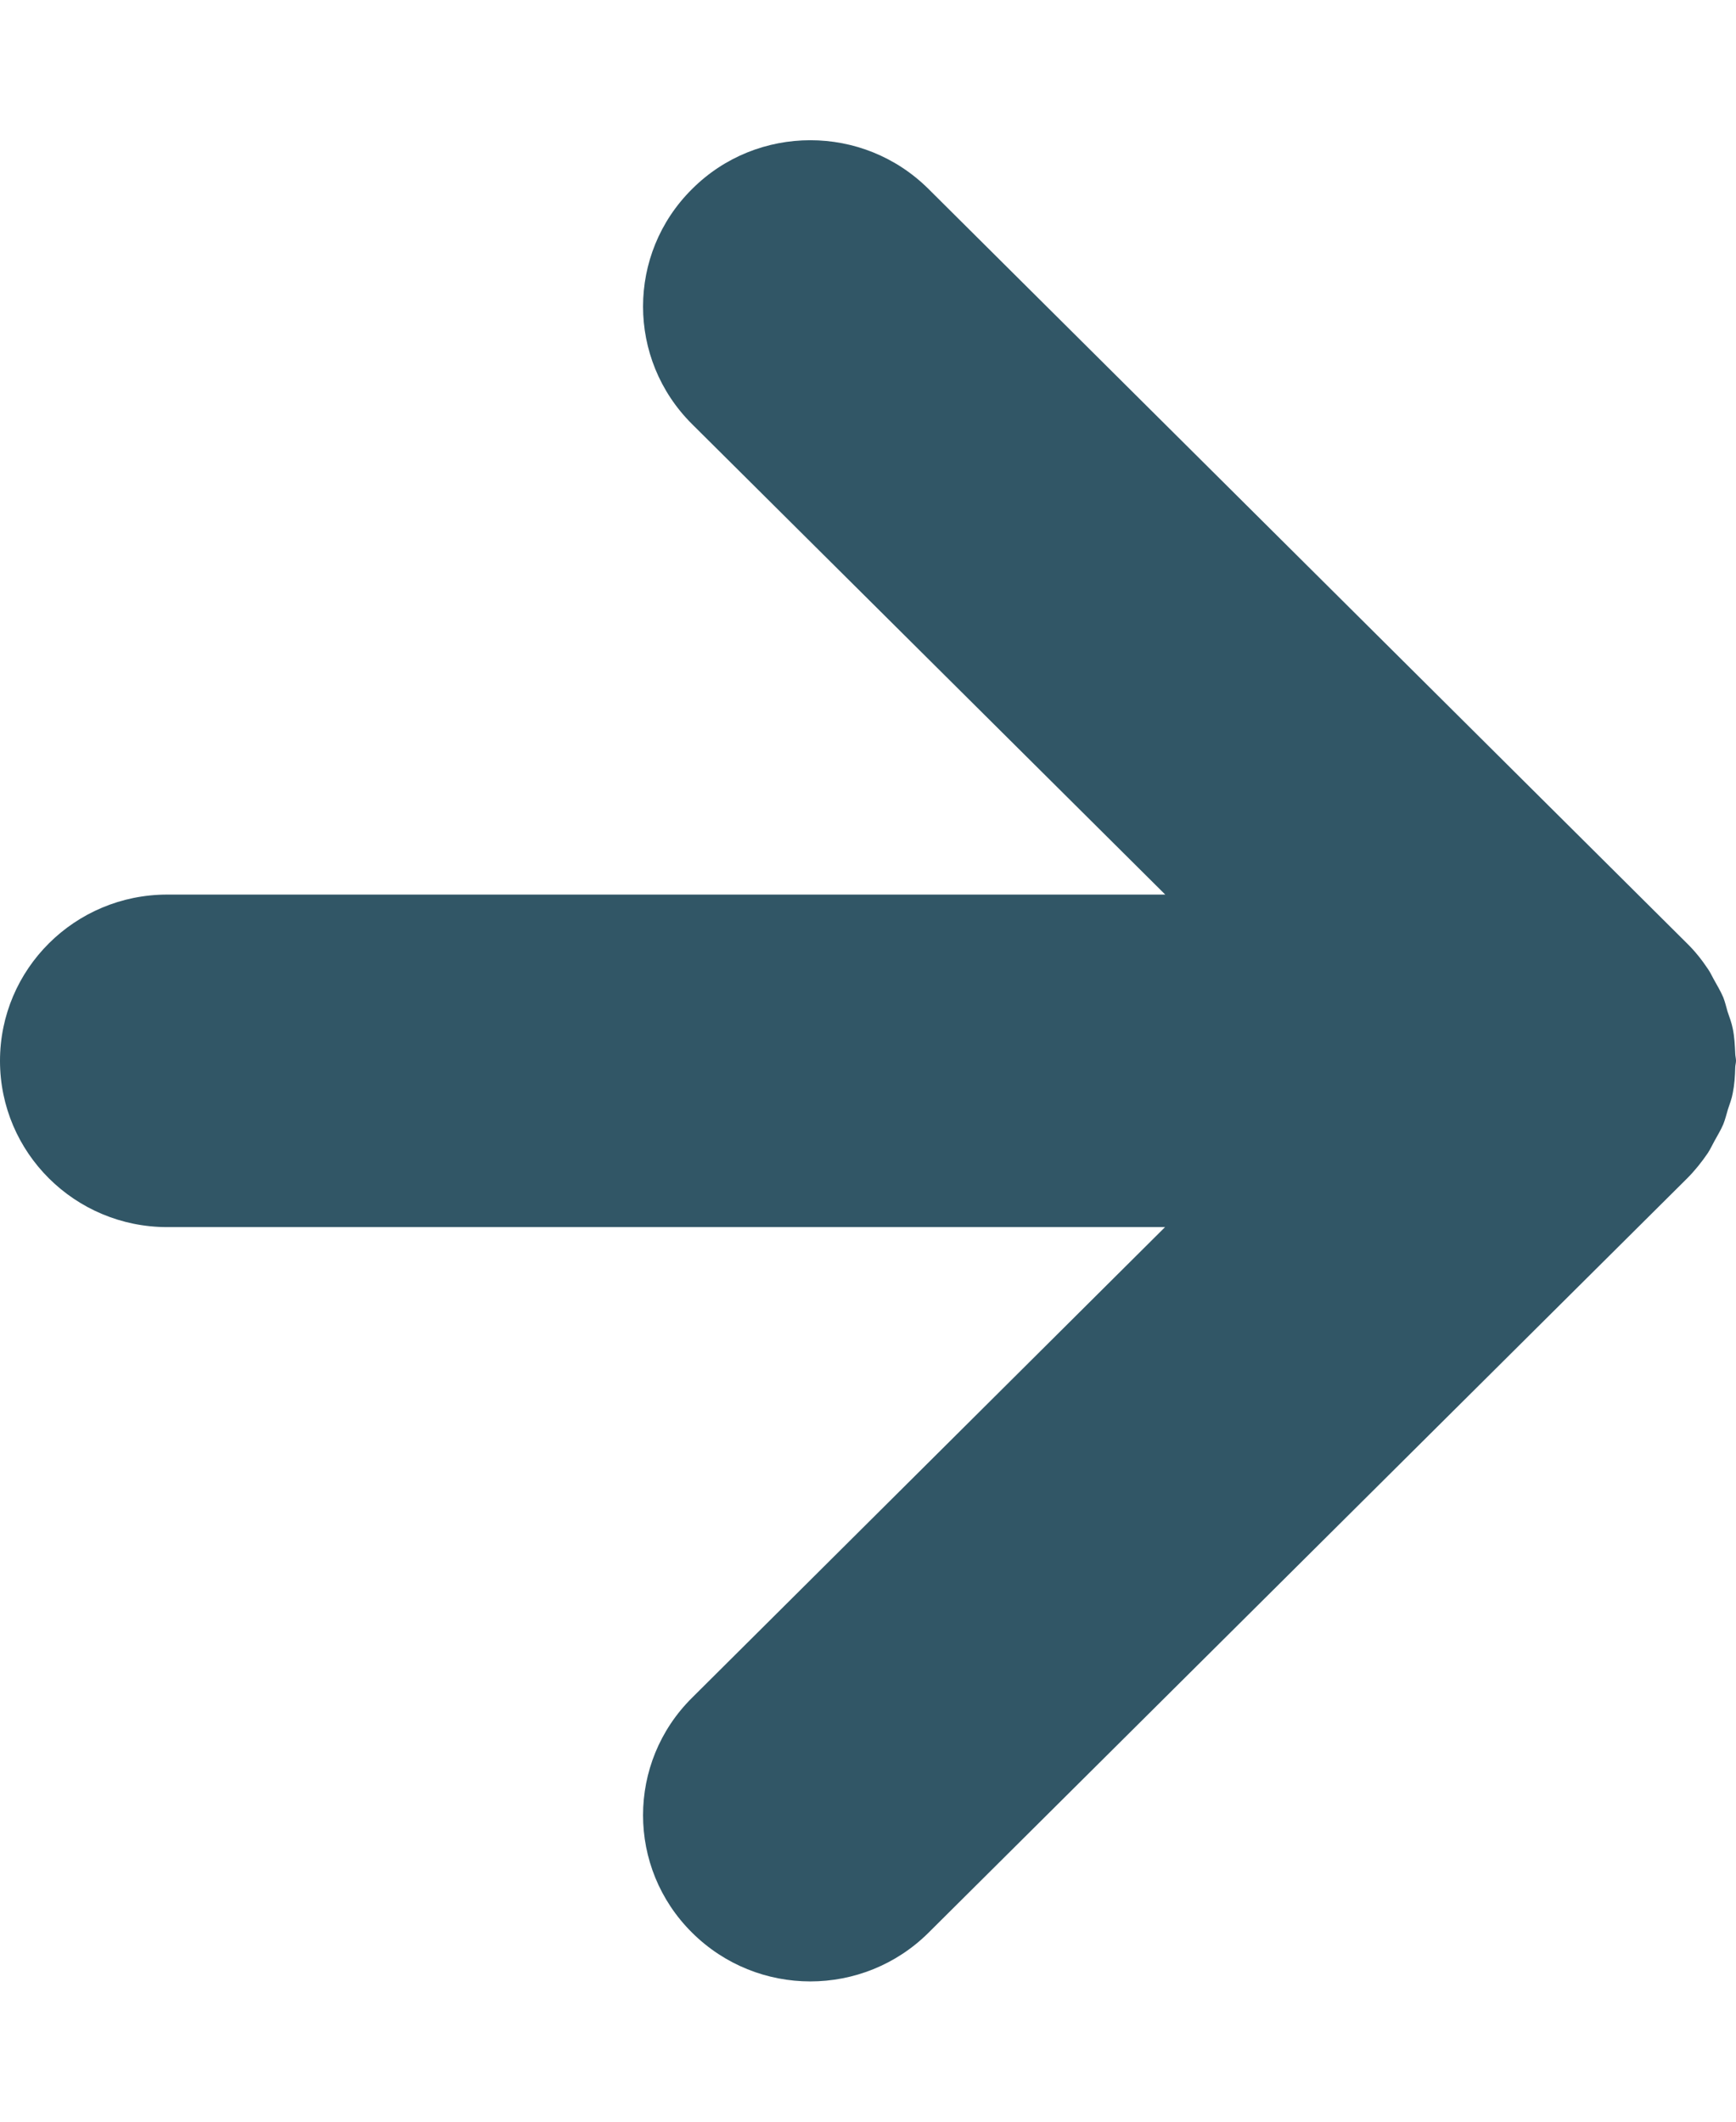 <?xml version="1.0" encoding="UTF-8"?> <svg xmlns="http://www.w3.org/2000/svg" class="homepage-about__listtitleicon" width="9" height="11" viewBox="0 0 9 11"><g fill="none" fill-rule="evenodd"><g fill="#315666"><g><g><g><path d="M155.638 11.04l-2.44-2.452c-.336-.339-.882-.339-1.218 0-.337.339-.337.887 0 1.226l3.91 3.932c.04.04.085.076.132.108.02.013.04.022.06.033.03.016.058.034.089.047.025.01.05.016.077.024.028.009.055.02.084.025.044.009.089.012.133.013.012 0 .023.004.035.004.013 0 .026-.004.039-.004.043-.002.086-.004.129-.013.03-.006.059-.017.088-.027.025-.007.05-.013.073-.022.033-.014.064-.033.095-.05.018-.01.036-.018.053-.03.048-.032.093-.068.133-.109l3.91-3.931c.169-.17.253-.391.253-.613 0-.222-.084-.444-.253-.613-.336-.339-.882-.339-1.219 0l-2.439 2.453V5.867c0-.479-.386-.867-.862-.867s-.862.388-.862.867v5.174z" transform="translate(-498 -558) translate(290 133) translate(56 63) translate(0 358) rotate(-90 156.5 9.5)"></path></g></g></g></g></g></svg> 